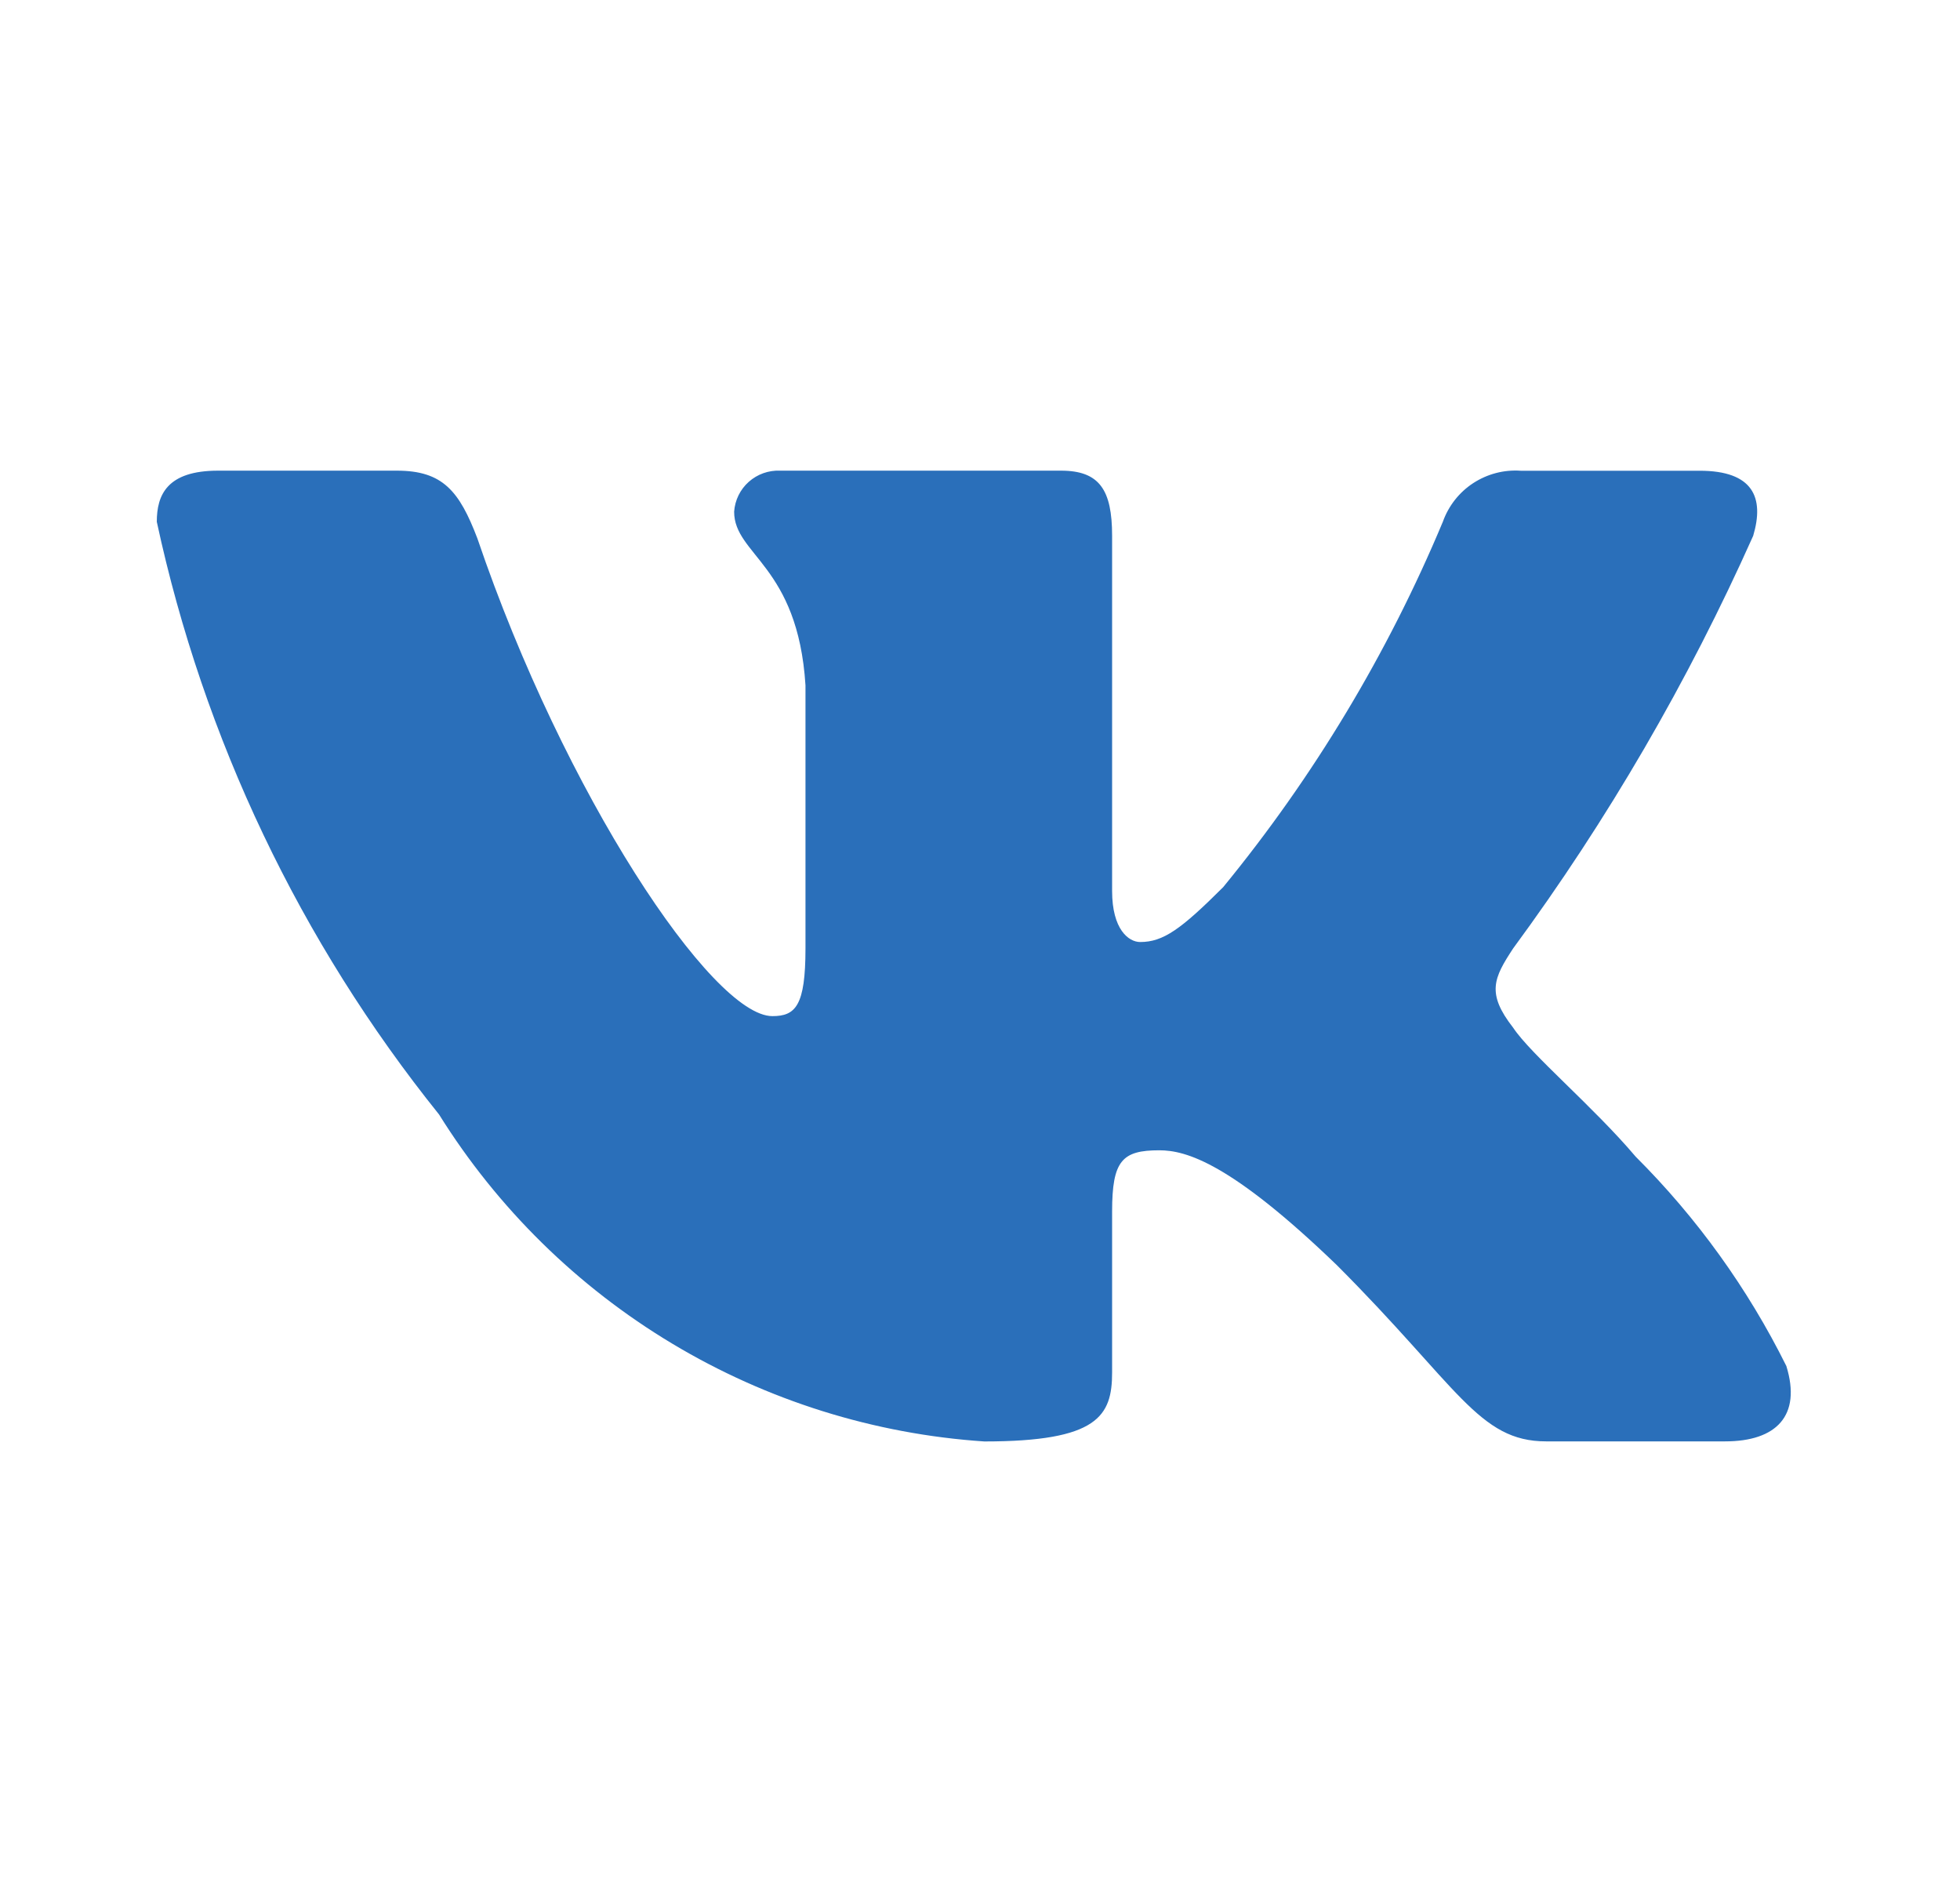 <svg width="25" height="24" viewBox="0 0 25 24" fill="none" xmlns="http://www.w3.org/2000/svg">
<path d="M22.004 18.381H19.722C18.859 18.381 18.599 17.682 17.052 16.134C15.7 14.831 15.129 14.669 14.787 14.669C14.314 14.669 14.185 14.799 14.185 15.45V17.502C14.185 18.057 14.005 18.382 12.555 18.382C11.148 18.288 9.784 17.86 8.575 17.135C7.366 16.41 6.346 15.408 5.6 14.212C3.828 12.007 2.596 9.419 2 6.654C2 6.312 2.13 6.002 2.782 6.002H5.062C5.648 6.002 5.859 6.263 6.089 6.866C7.196 10.124 9.085 12.958 9.852 12.958C10.146 12.958 10.274 12.828 10.274 12.095V8.739C10.177 7.208 9.364 7.079 9.364 6.525C9.374 6.379 9.441 6.242 9.55 6.145C9.66 6.047 9.803 5.996 9.949 6.002H13.533C14.023 6.002 14.185 6.246 14.185 6.832V11.362C14.185 11.851 14.395 12.013 14.543 12.013C14.837 12.013 15.063 11.851 15.602 11.313C16.757 9.904 17.701 8.334 18.404 6.653C18.476 6.451 18.612 6.278 18.791 6.161C18.971 6.044 19.183 5.988 19.397 6.003H21.678C22.362 6.003 22.507 6.345 22.362 6.833C21.532 8.691 20.506 10.456 19.3 12.095C19.054 12.47 18.956 12.665 19.3 13.105C19.526 13.447 20.326 14.115 20.863 14.75C21.645 15.53 22.294 16.432 22.785 17.42C22.981 18.056 22.655 18.381 22.004 18.381Z" fill="#2A6FBA"/>
</svg>
